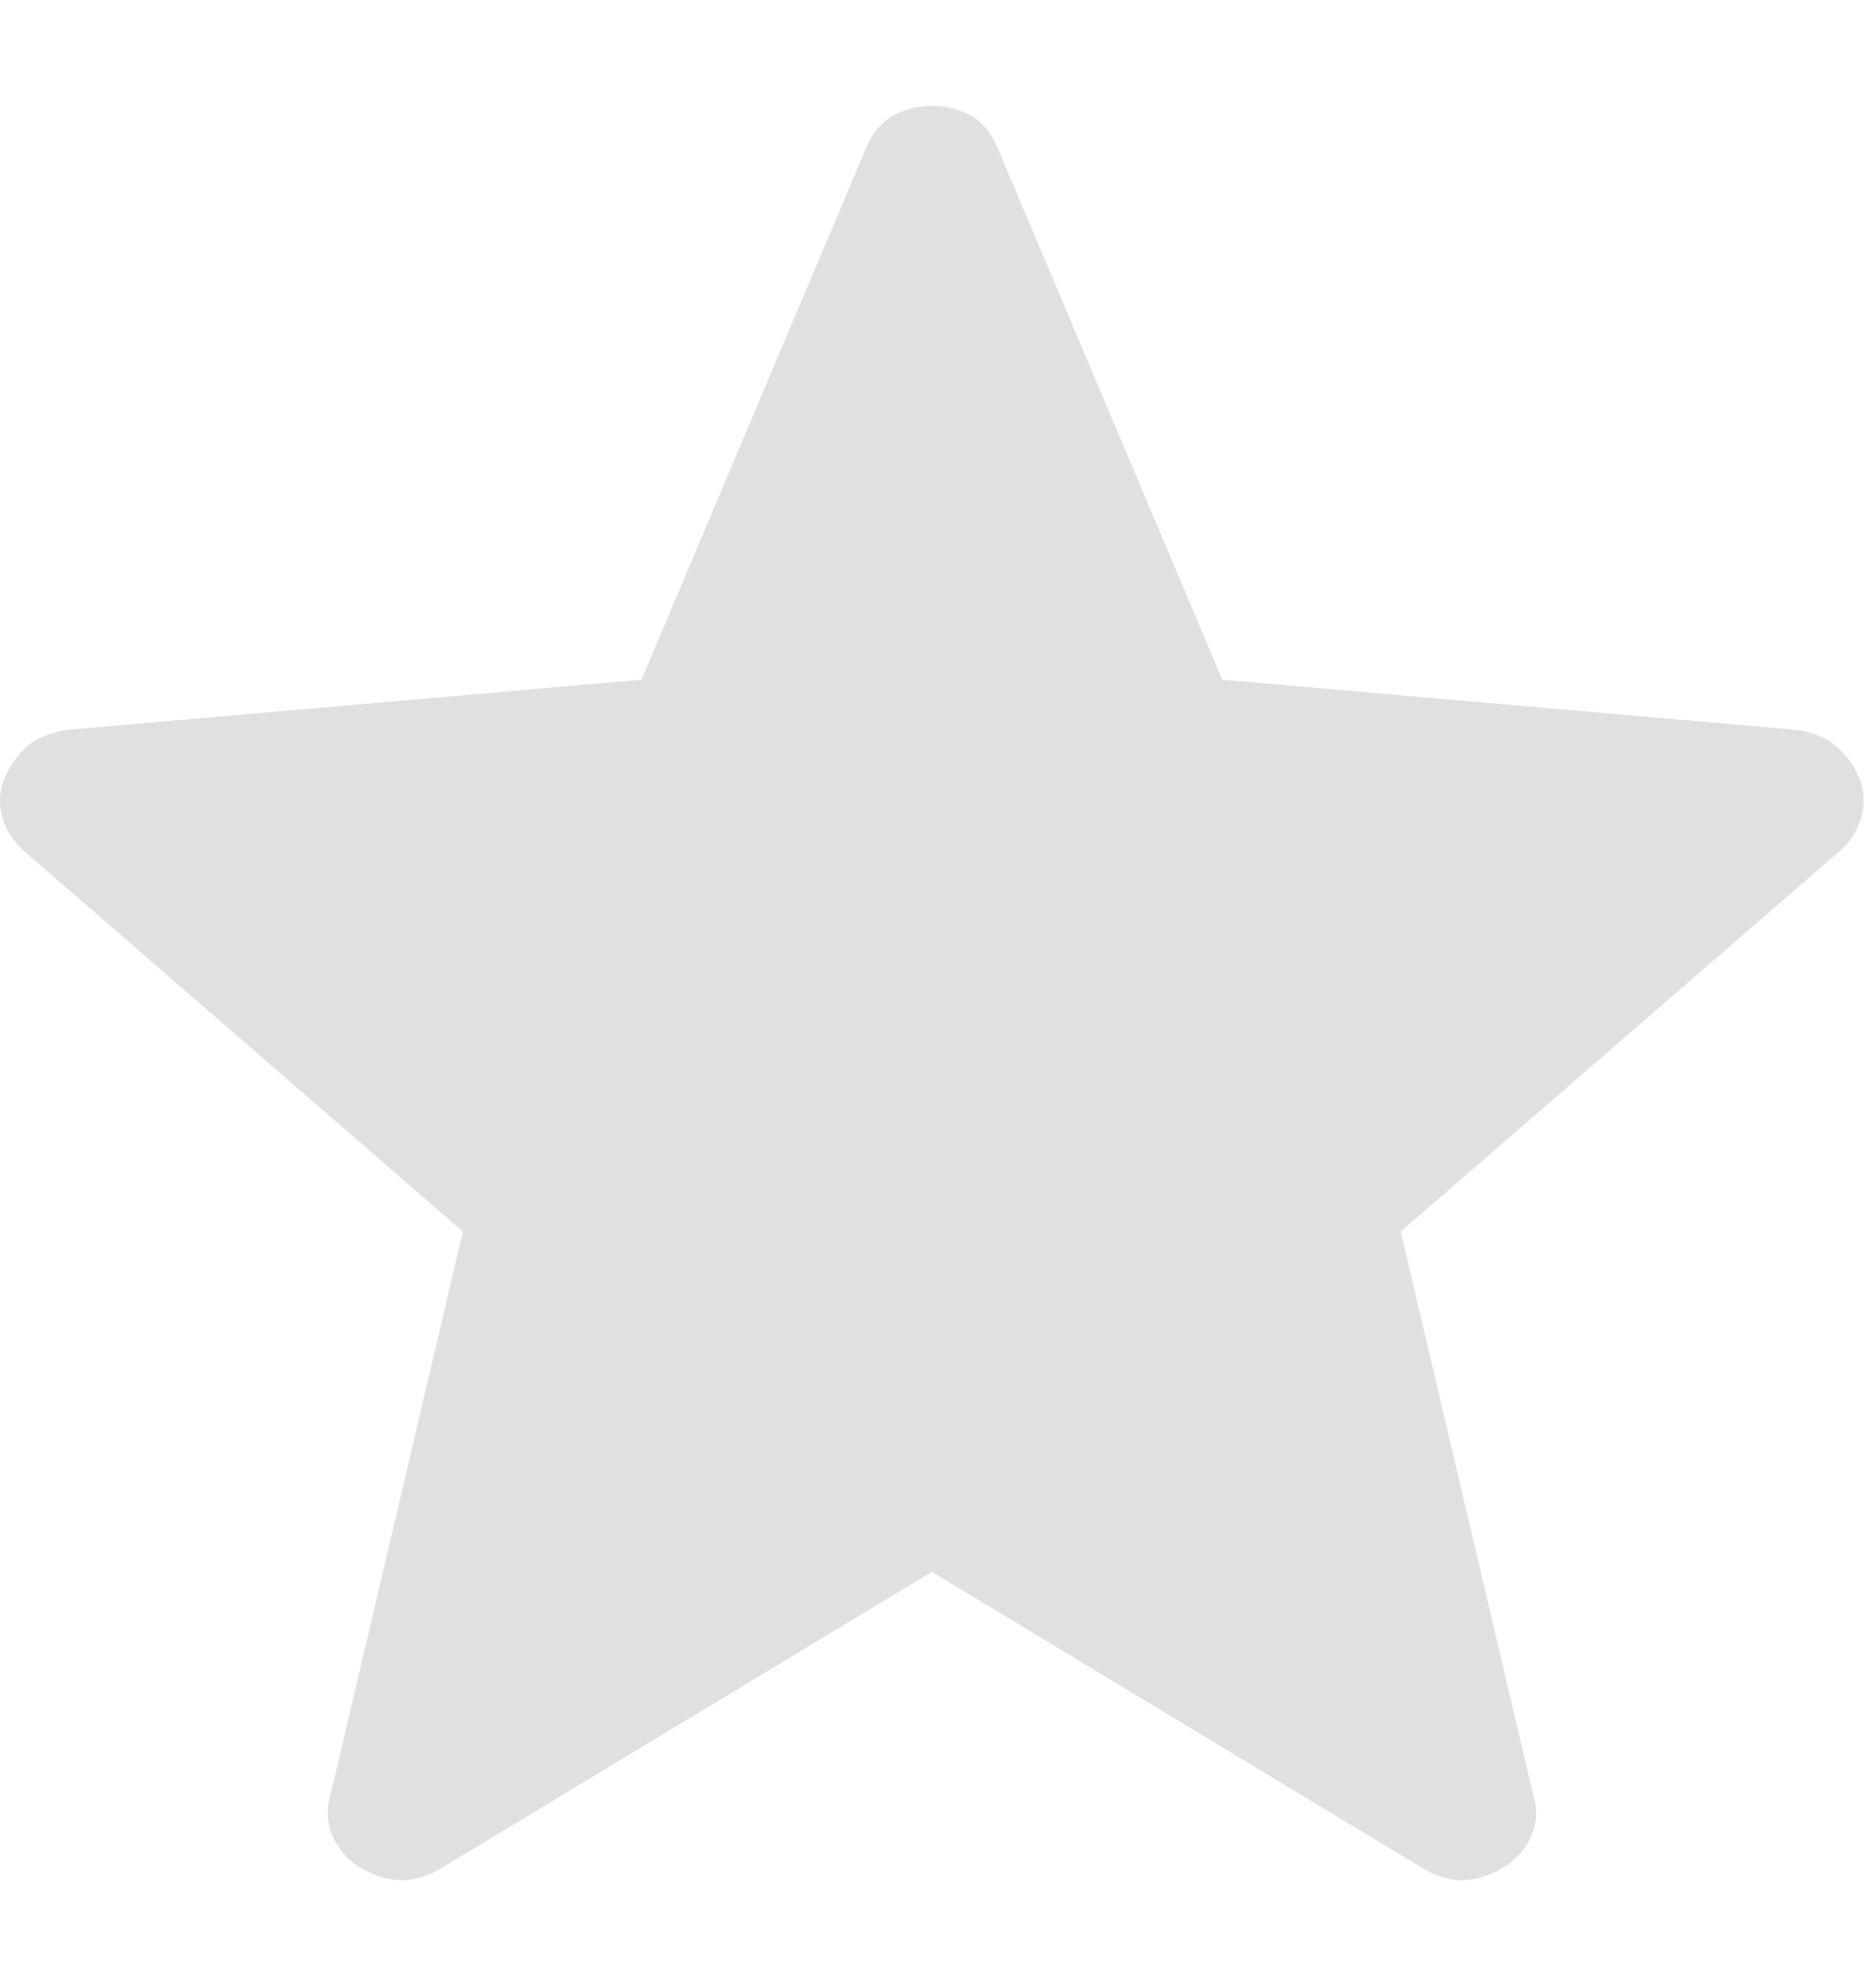 <svg width="17" height="18" viewBox="0 0 17 18" fill="none" xmlns="http://www.w3.org/2000/svg">
<path d="M8.444 14.246L3.953 16.959C3.821 17.024 3.698 17.05 3.585 17.038C3.473 17.025 3.364 16.986 3.257 16.922C3.15 16.856 3.069 16.762 3.015 16.642C2.96 16.521 2.956 16.39 3 16.247L4.195 11.162L0.242 7.734C0.131 7.644 0.057 7.535 0.022 7.409C-0.014 7.283 -0.006 7.162 0.045 7.046C0.096 6.931 0.164 6.836 0.249 6.762C0.335 6.69 0.451 6.641 0.596 6.616L5.813 6.16L7.847 1.345C7.903 1.209 7.984 1.111 8.089 1.05C8.195 0.99 8.313 0.96 8.444 0.96C8.575 0.96 8.694 0.99 8.801 1.05C8.907 1.111 8.988 1.209 9.042 1.345L11.076 6.16L16.291 6.616C16.438 6.641 16.553 6.69 16.639 6.763C16.725 6.836 16.794 6.93 16.845 7.046C16.895 7.162 16.902 7.283 16.867 7.409C16.831 7.535 16.758 7.644 16.647 7.734L12.693 11.162L13.889 16.247C13.935 16.388 13.93 16.52 13.875 16.641C13.82 16.762 13.739 16.855 13.631 16.92C13.526 16.986 13.416 17.026 13.303 17.038C13.191 17.05 13.069 17.024 12.937 16.959L8.444 14.246Z" fill="#E0E0E0"/>
</svg>
